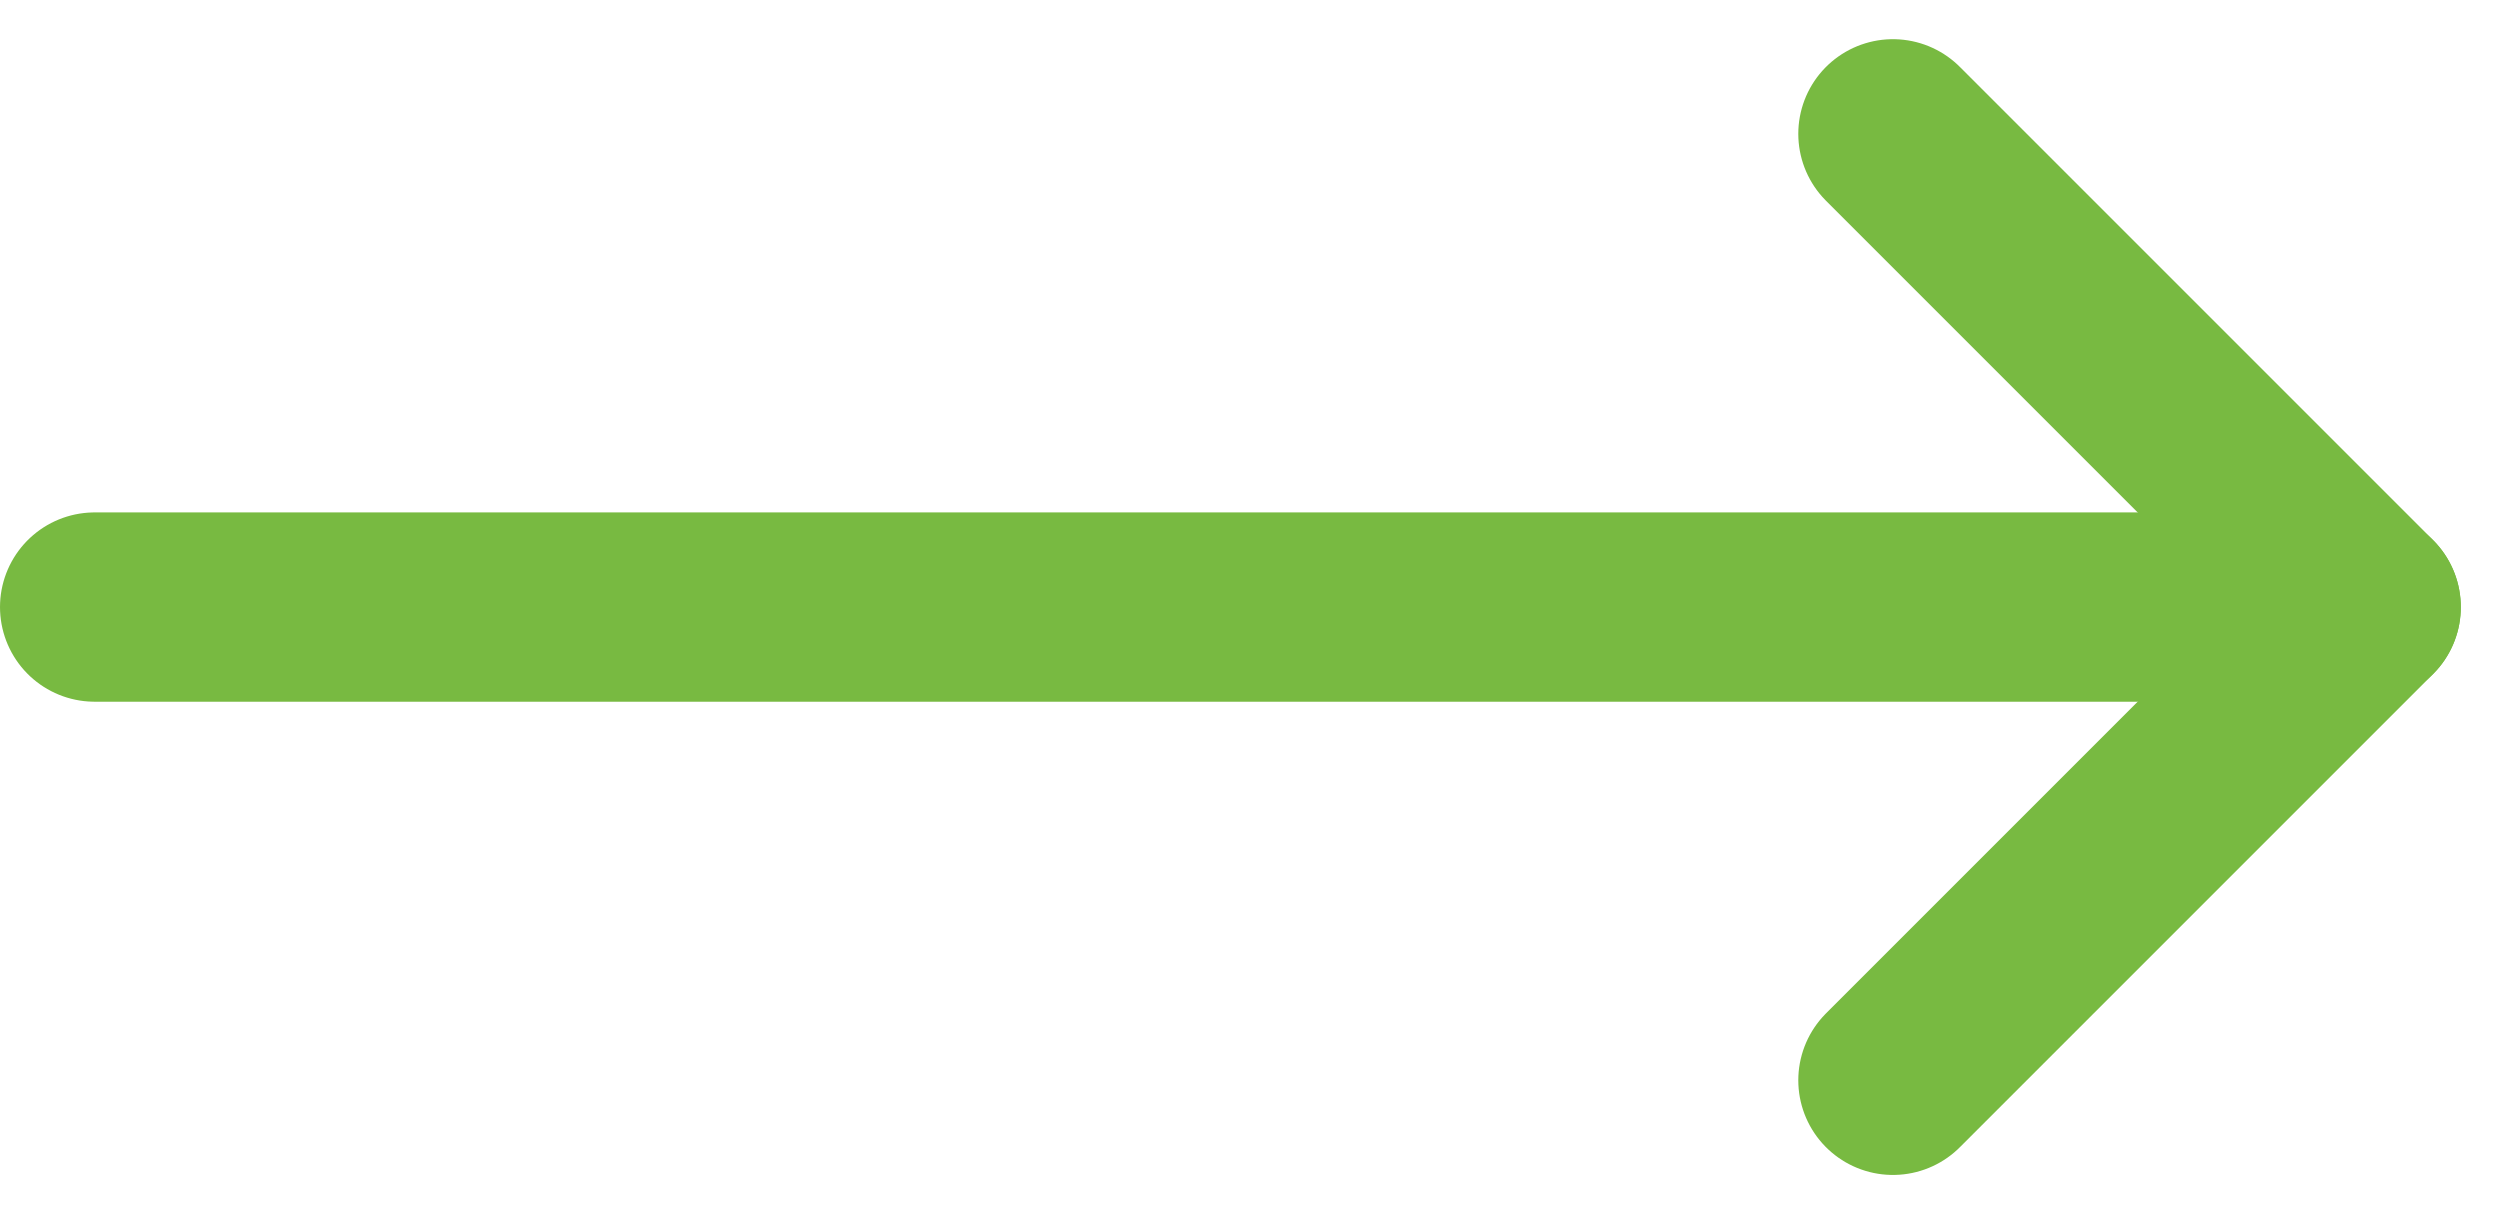 <svg xmlns="http://www.w3.org/2000/svg" width="26.414" height="12.829" viewBox="0 0 26.414 12.829">
  <g id="Flèche" transform="translate(-428.5 -2782.086)">
    <line id="Ligne_1" data-name="Ligne 1" x2="23" transform="translate(429.5 2788.5)" fill="none" stroke="#78ba41" stroke-linecap="round" stroke-width="2"/>
    <line id="Ligne_2" data-name="Ligne 2" x2="5" y2="5" transform="translate(448.5 2783.5)" fill="none" stroke="#78ba41" stroke-linecap="round" stroke-width="2"/>
    <line id="Ligne_3" data-name="Ligne 3" x1="5" y2="5" transform="translate(448.5 2788.5)" fill="none" stroke="#78ba41" stroke-linecap="round" stroke-width="2"/>
  </g>
</svg>
